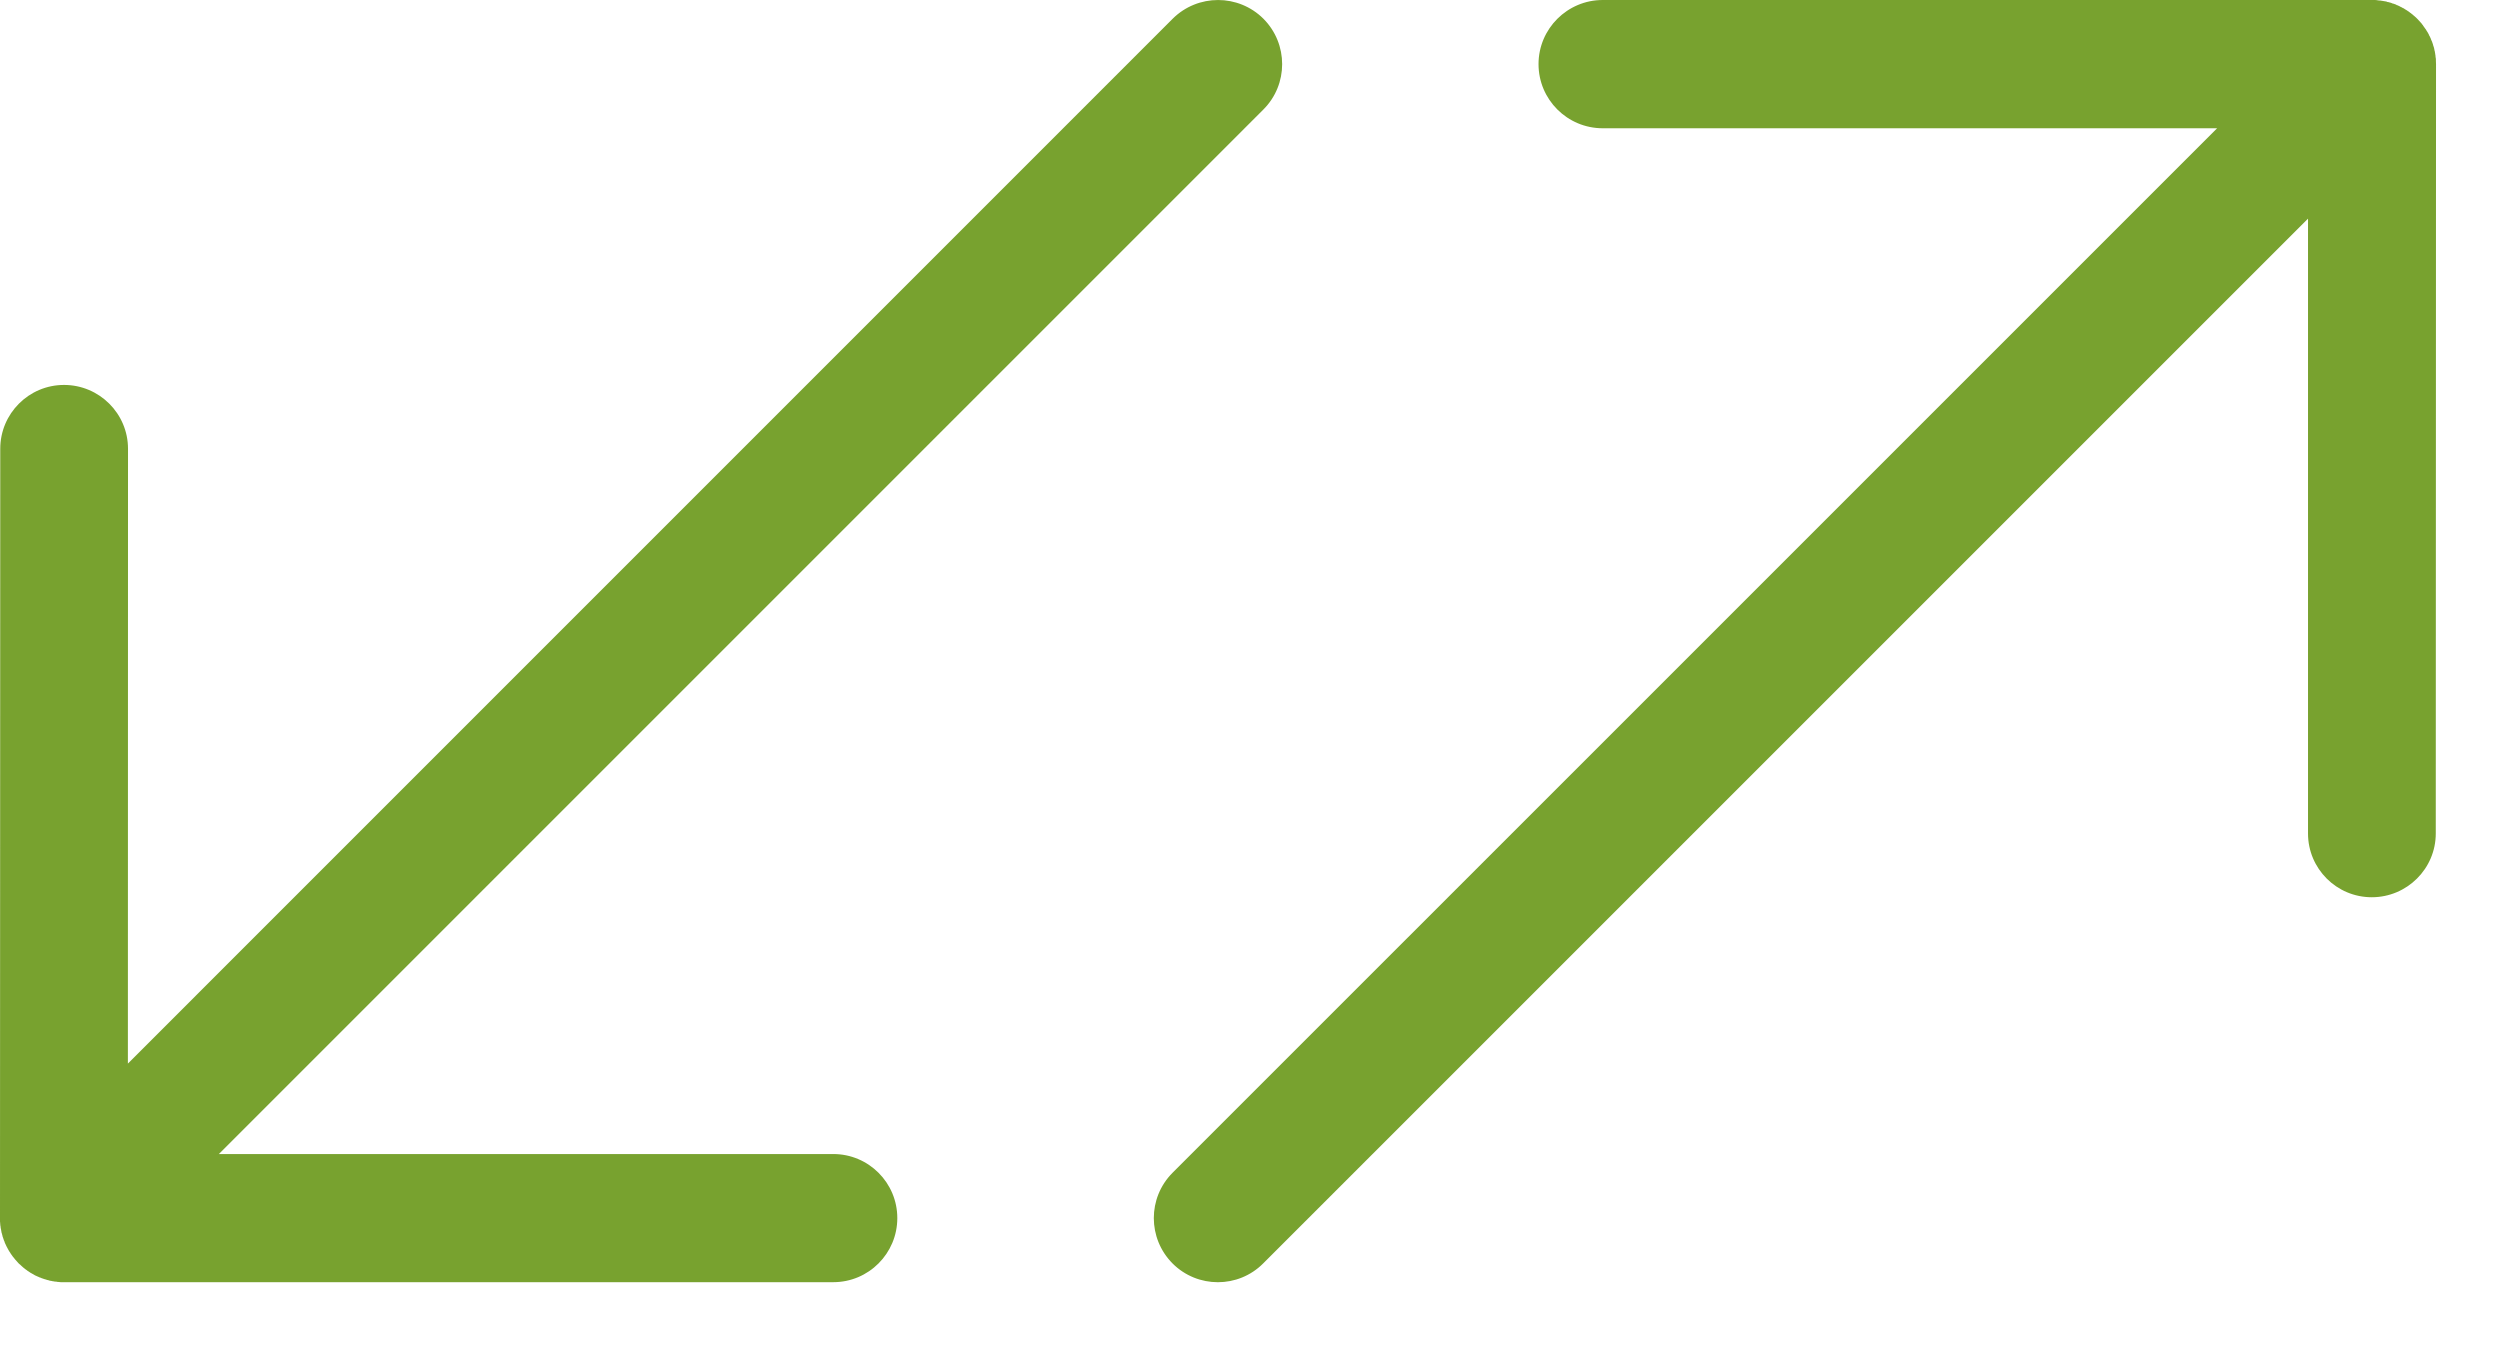 <svg width="39" height="21" viewBox="0 0 39 21" fill="none" xmlns="http://www.w3.org/2000/svg">
<path fill-rule="evenodd" clip-rule="evenodd" d="M25.003 2.001C24.451 2.001 24.001 1.554 24.001 1C24.001 0.448 24.451 0 25.003 0H37.052L37.074 0.002H37.078L37.098 0.006H37.104L37.122 0.008H37.128L37.144 0.01L37.154 0.012L37.168 0.014L37.178 0.016L37.192 0.018L37.202 0.02L37.216 0.022L37.228 0.024L37.24 0.03L37.252 0.032L37.264 0.034L37.276 0.038L37.286 0.04L37.31 0.048L37.322 0.054L37.332 0.056L37.346 0.06L37.356 0.064L37.368 0.068L37.378 0.072L37.39 0.08L37.4 0.082L37.412 0.088L37.422 0.092L37.434 0.098L37.444 0.104L37.456 0.11L37.466 0.114L37.478 0.122L37.488 0.126L37.5 0.132L37.52 0.146L37.532 0.152L37.54 0.158L37.552 0.164L37.56 0.172L37.572 0.178L37.58 0.184L37.6 0.2L37.614 0.208L37.618 0.214L37.632 0.224L37.638 0.228L37.652 0.242L37.656 0.244L37.674 0.26L37.69 0.274L37.692 0.276L37.708 0.292L37.726 0.31V0.312L37.742 0.328L37.758 0.346L37.76 0.348L37.774 0.364L37.778 0.368L37.788 0.384L37.794 0.388L37.802 0.402L37.816 0.422L37.822 0.43L37.83 0.442L37.836 0.45L37.844 0.46L37.85 0.47L37.856 0.482L37.87 0.502L37.876 0.514L37.882 0.524L37.888 0.534L37.892 0.546L37.898 0.558L37.904 0.566L37.908 0.578L37.914 0.588L37.92 0.602L37.922 0.61L37.928 0.624L37.932 0.634L37.938 0.646L37.942 0.656L37.946 0.67L37.95 0.68L37.954 0.692L37.96 0.716L37.964 0.726L37.968 0.738L37.974 0.762L37.976 0.774L37.978 0.786L37.982 0.798L37.984 0.81L37.986 0.822L37.988 0.832L37.99 0.848L37.992 0.858L37.994 0.874V0.88L37.996 0.898L37.998 0.904L38 0.924V0.928V0.95L38.002 1L37.998 13.002C37.998 13.551 37.55 13.997 37 13.997C36.45 13.997 36.005 13.551 36.005 13.002V3.411L19.705 19.71C19.316 20.1 18.682 20.1 18.292 19.71C17.902 19.318 17.902 18.686 18.292 18.295L34.587 2.001H25.003ZM1.995 16.592L18.294 0.292C18.686 -0.097 19.318 -0.097 19.709 0.292C20.099 0.684 20.099 1.318 19.709 1.708L3.414 18.003H12.999C13.551 18.003 13.998 18.451 13.998 19.002C13.998 19.554 13.551 20.002 12.999 20.002H0.947L0.928 20H0.924L0.904 19.998H0.898L0.88 19.994H0.872L0.856 19.992H0.848L0.832 19.988H0.824L0.81 19.984L0.798 19.982L0.786 19.98L0.774 19.978L0.762 19.974L0.75 19.97L0.738 19.968L0.726 19.964L0.714 19.96L0.692 19.954L0.68 19.95L0.67 19.946L0.656 19.942L0.646 19.938L0.634 19.932L0.624 19.93L0.61 19.924L0.602 19.92L0.588 19.914L0.578 19.91L0.566 19.904L0.556 19.9L0.544 19.894L0.534 19.888L0.524 19.882L0.514 19.876L0.502 19.87L0.482 19.858L0.47 19.852L0.46 19.844L0.45 19.838L0.442 19.832L0.428 19.824L0.422 19.818L0.402 19.804L0.388 19.794L0.382 19.788L0.368 19.778L0.364 19.774L0.35 19.762L0.346 19.758L0.328 19.742L0.312 19.726H0.31L0.292 19.71L0.276 19.692L0.274 19.69L0.26 19.674L0.244 19.656L0.24 19.652L0.228 19.638L0.224 19.632L0.214 19.618L0.208 19.614L0.198 19.6L0.184 19.58L0.178 19.572L0.17 19.56L0.164 19.552L0.158 19.54L0.15 19.53L0.144 19.52L0.132 19.5L0.126 19.488L0.12 19.478L0.114 19.466L0.102 19.444L0.098 19.436L0.092 19.422L0.088 19.414L0.082 19.402L0.078 19.392L0.072 19.378L0.07 19.368L0.064 19.356L0.06 19.346L0.056 19.334L0.052 19.322L0.048 19.31L0.04 19.288L0.038 19.276L0.034 19.264L0.032 19.252L0.028 19.24L0.024 19.228L0.022 19.216L0.02 19.202L0.018 19.194L0.016 19.178L0.014 19.17L0.01 19.154V19.146L0.008 19.13L0.006 19.122L0.004 19.104V19.098L0.002 19.078V19.074L0 19.054V19.002L0.004 7.001C0.004 6.451 0.45 6.005 0.999 6.005C1.549 6.005 1.997 6.451 1.997 7.001L1.995 16.592Z" fill="#78A22F"/>
</svg>

